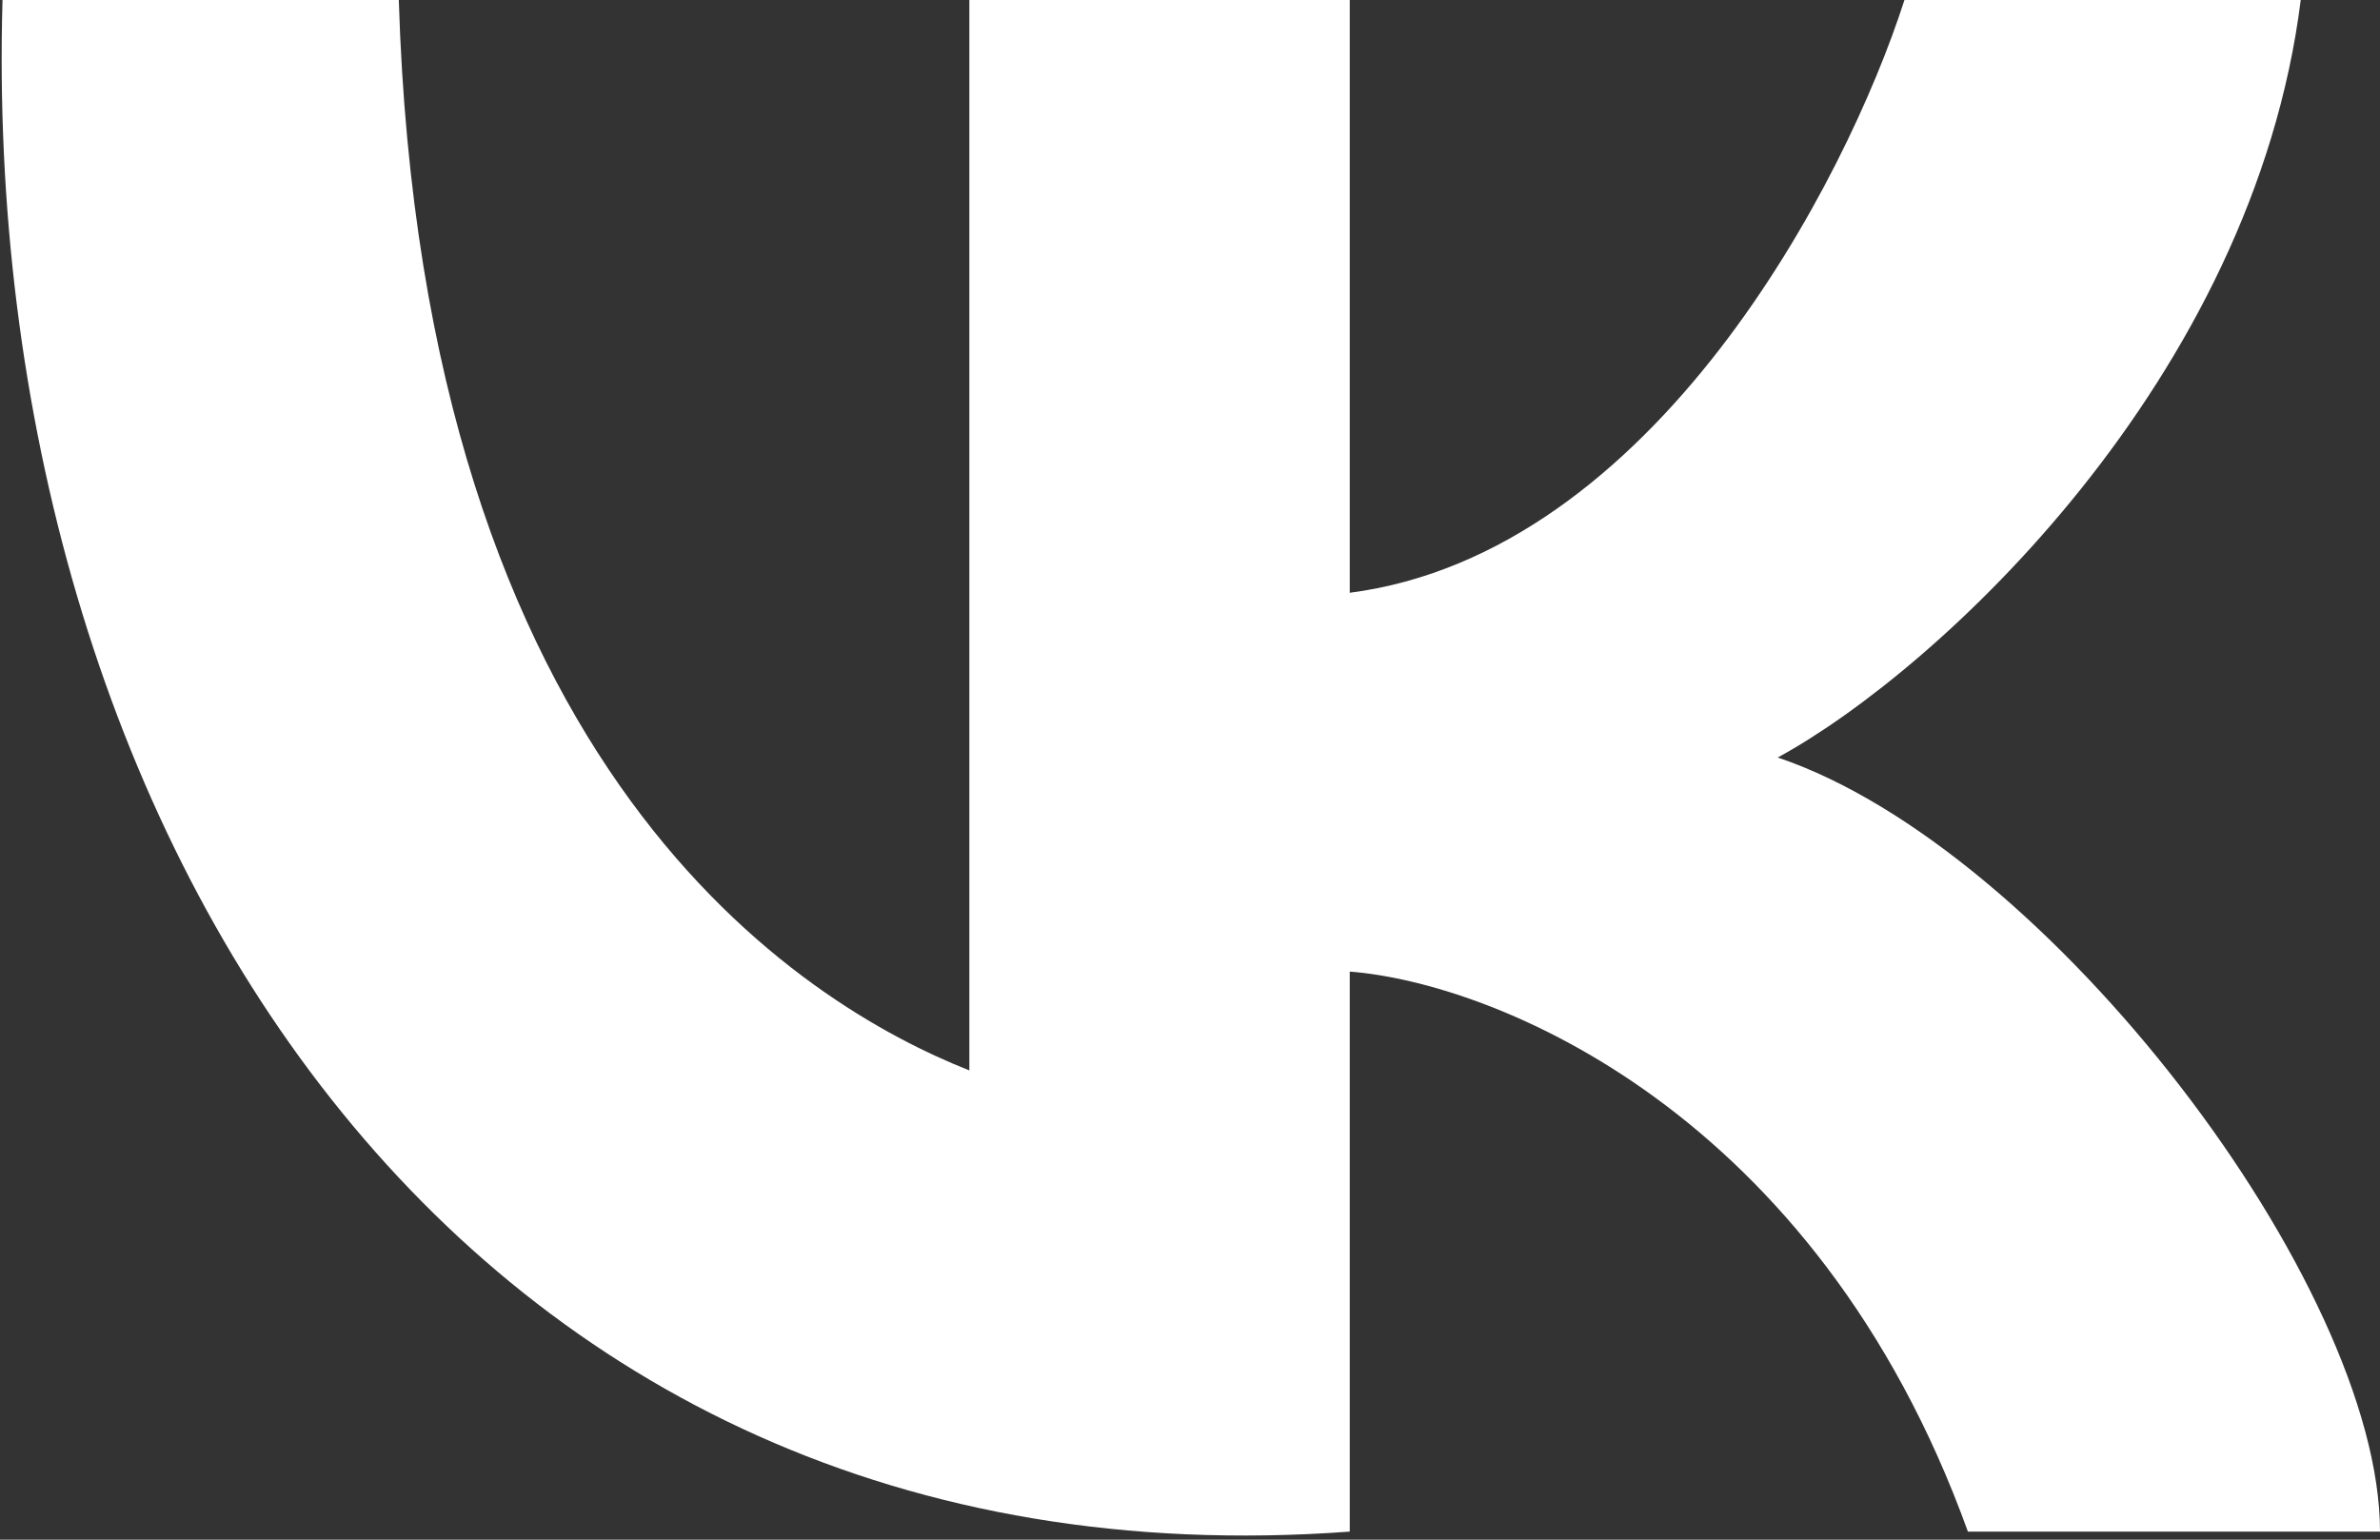 <?xml version="1.0" encoding="UTF-8"?> <svg xmlns="http://www.w3.org/2000/svg" width="34" height="22" viewBox="0 0 34 22" fill="none"><rect x="0" y="0" width="34" height="22" fill="#333333" stroke="none"/><path d="M13.848 15.295V-0.002H19.282V8.47C23.63 7.905 26.377 2.586 27.207 -0.002H32.868C32.189 5.411 27.698 9.569 25.396 10.824C29.245 12.118 34 18.355 34 21.885H28.113C25.939 15.86 21.32 14.04 19.282 13.883V21.885C6.489 22.827 -0.304 11.765 0.036 -0.002H5.697C6.036 11.059 11.47 14.354 13.848 15.295Z" fill="white"></path></svg> 